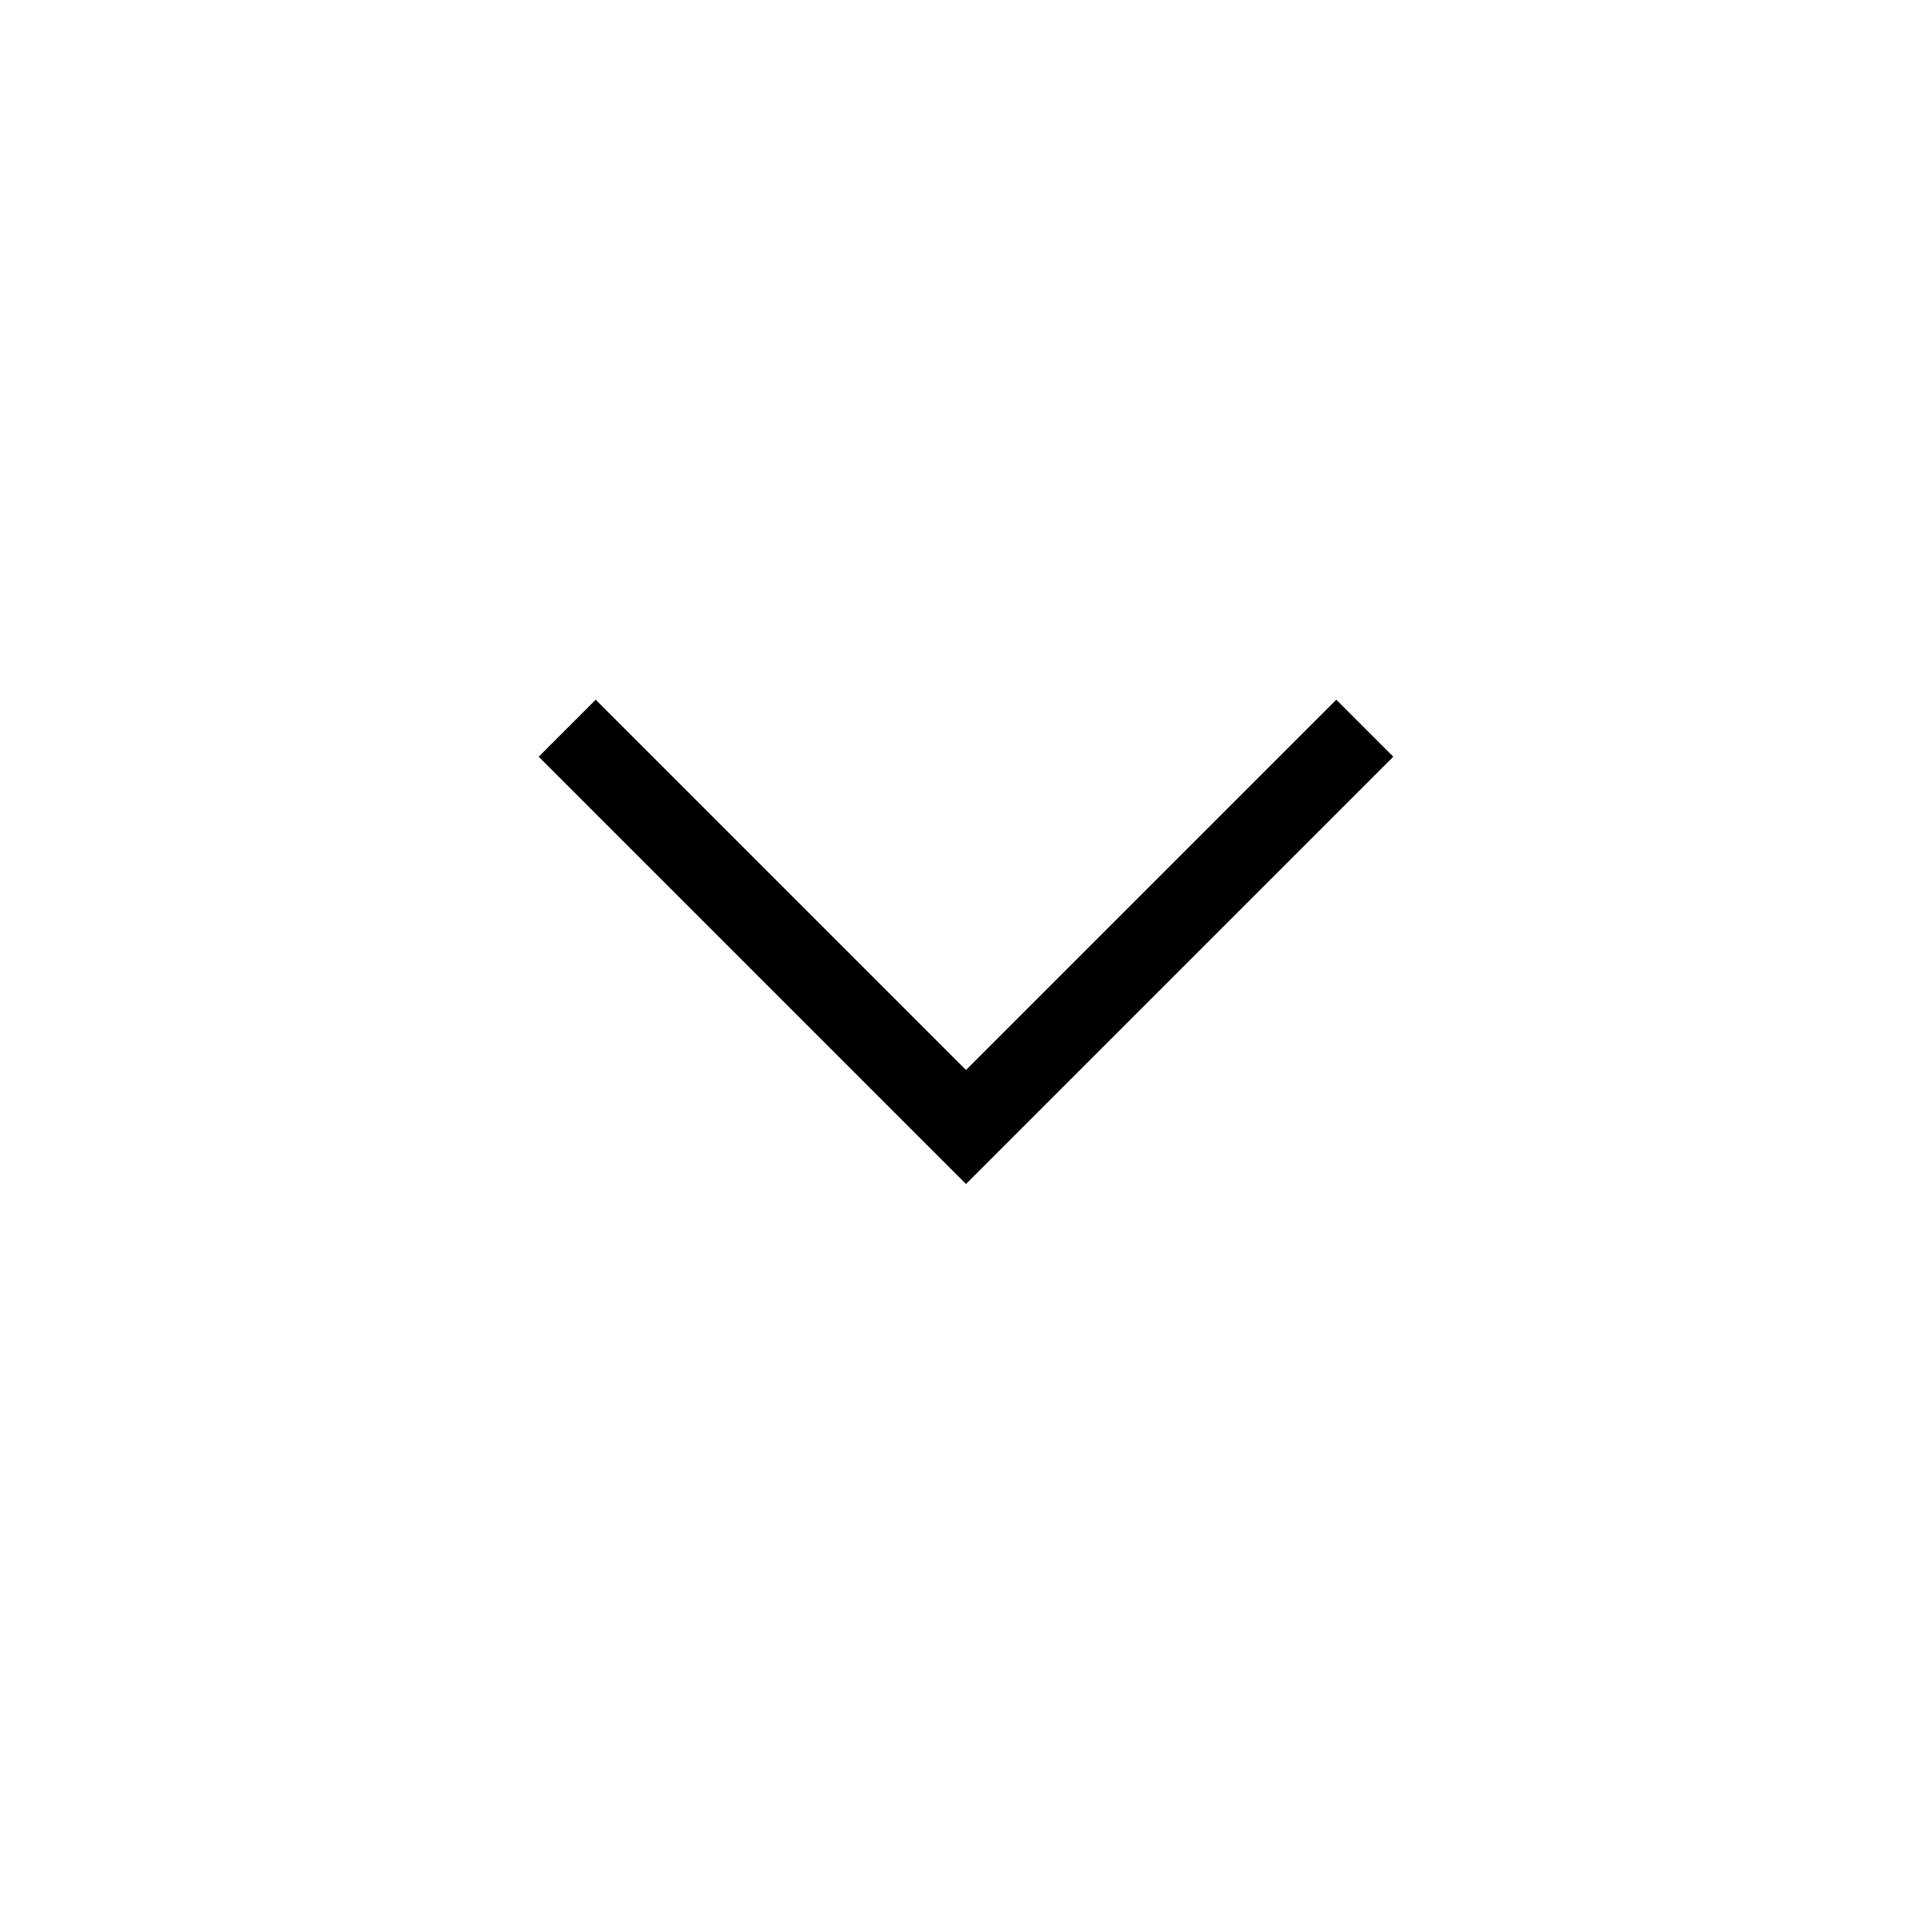 <svg width="24" height="24" viewBox="0 0 24 24" fill="none" xmlns="http://www.w3.org/2000/svg">
<path d="M12 14.708L6.692 9.4L7.4 8.692L12 13.292L16.6 8.692L17.308 9.4L12 14.708Z" fill="black"/>
</svg>
